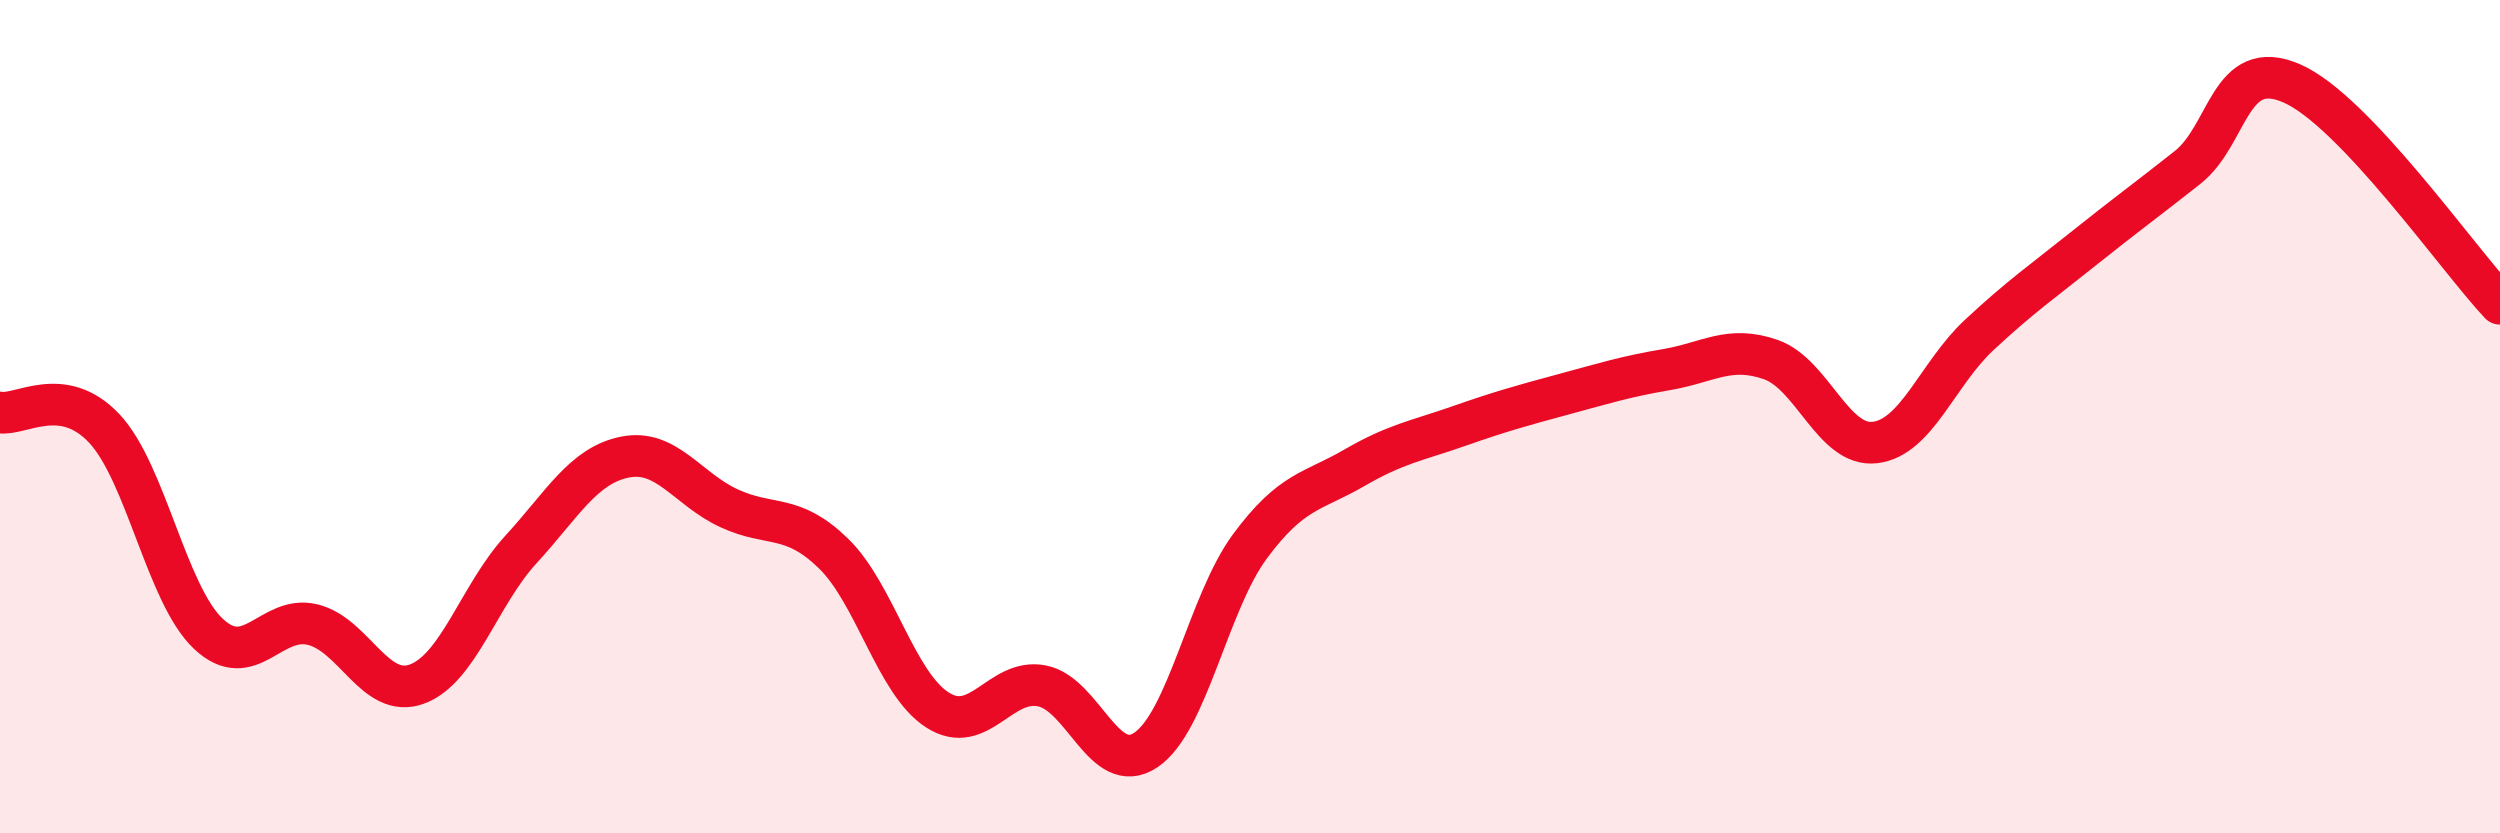 
    <svg width="60" height="20" viewBox="0 0 60 20" xmlns="http://www.w3.org/2000/svg">
      <path
        d="M 0,9.9 C 0.5,9.98 1.5,9.22 2.5,10.28 C 3.5,11.34 4,14.27 5,15.21 C 6,16.15 6.5,14.75 7.5,14.99 C 8.5,15.23 9,16.78 10,16.42 C 11,16.06 11.5,14.28 12.5,13.19 C 13.5,12.1 14,11.17 15,10.97 C 16,10.77 16.5,11.74 17.5,12.2 C 18.5,12.66 19,12.31 20,13.28 C 21,14.25 21.5,16.4 22.5,17.04 C 23.5,17.68 24,16.27 25,16.46 C 26,16.65 26.5,18.67 27.5,18 C 28.5,17.33 29,14.46 30,13.11 C 31,11.76 31.5,11.81 32.5,11.23 C 33.5,10.65 34,10.58 35,10.23 C 36,9.88 36.5,9.74 37.5,9.47 C 38.5,9.2 39,9.04 40,8.87 C 41,8.7 41.5,8.28 42.5,8.63 C 43.5,8.98 44,10.74 45,10.62 C 46,10.5 46.5,8.97 47.5,8.04 C 48.5,7.11 49,6.77 50,5.97 C 51,5.17 51.5,4.81 52.5,4.02 C 53.5,3.23 53.5,1.35 55,2 C 56.5,2.65 59,6.23 60,7.29L60 20L0 20Z"
        fill="#EB0A25"
        opacity="0.1"
        stroke-linecap="round"
        stroke-linejoin="round"
      />
      <path
        d="M 0,9.9 C 0.5,9.98 1.5,9.22 2.5,10.28 C 3.5,11.34 4,14.27 5,15.21 C 6,16.15 6.5,14.75 7.5,14.99 C 8.5,15.23 9,16.78 10,16.42 C 11,16.06 11.5,14.28 12.5,13.19 C 13.5,12.1 14,11.17 15,10.97 C 16,10.77 16.5,11.74 17.5,12.2 C 18.5,12.66 19,12.31 20,13.28 C 21,14.25 21.5,16.4 22.5,17.04 C 23.5,17.68 24,16.27 25,16.46 C 26,16.65 26.5,18.67 27.5,18 C 28.5,17.33 29,14.46 30,13.11 C 31,11.76 31.5,11.81 32.5,11.23 C 33.5,10.65 34,10.58 35,10.23 C 36,9.88 36.5,9.74 37.5,9.47 C 38.5,9.2 39,9.04 40,8.87 C 41,8.7 41.5,8.28 42.5,8.63 C 43.5,8.98 44,10.74 45,10.62 C 46,10.5 46.5,8.97 47.5,8.04 C 48.5,7.11 49,6.77 50,5.97 C 51,5.17 51.5,4.81 52.5,4.02 C 53.5,3.23 53.5,1.35 55,2 C 56.5,2.65 59,6.23 60,7.29"
        stroke="#EB0A25"
        stroke-width="1"
        fill="none"
        stroke-linecap="round"
        stroke-linejoin="round"
      />
    </svg>
  